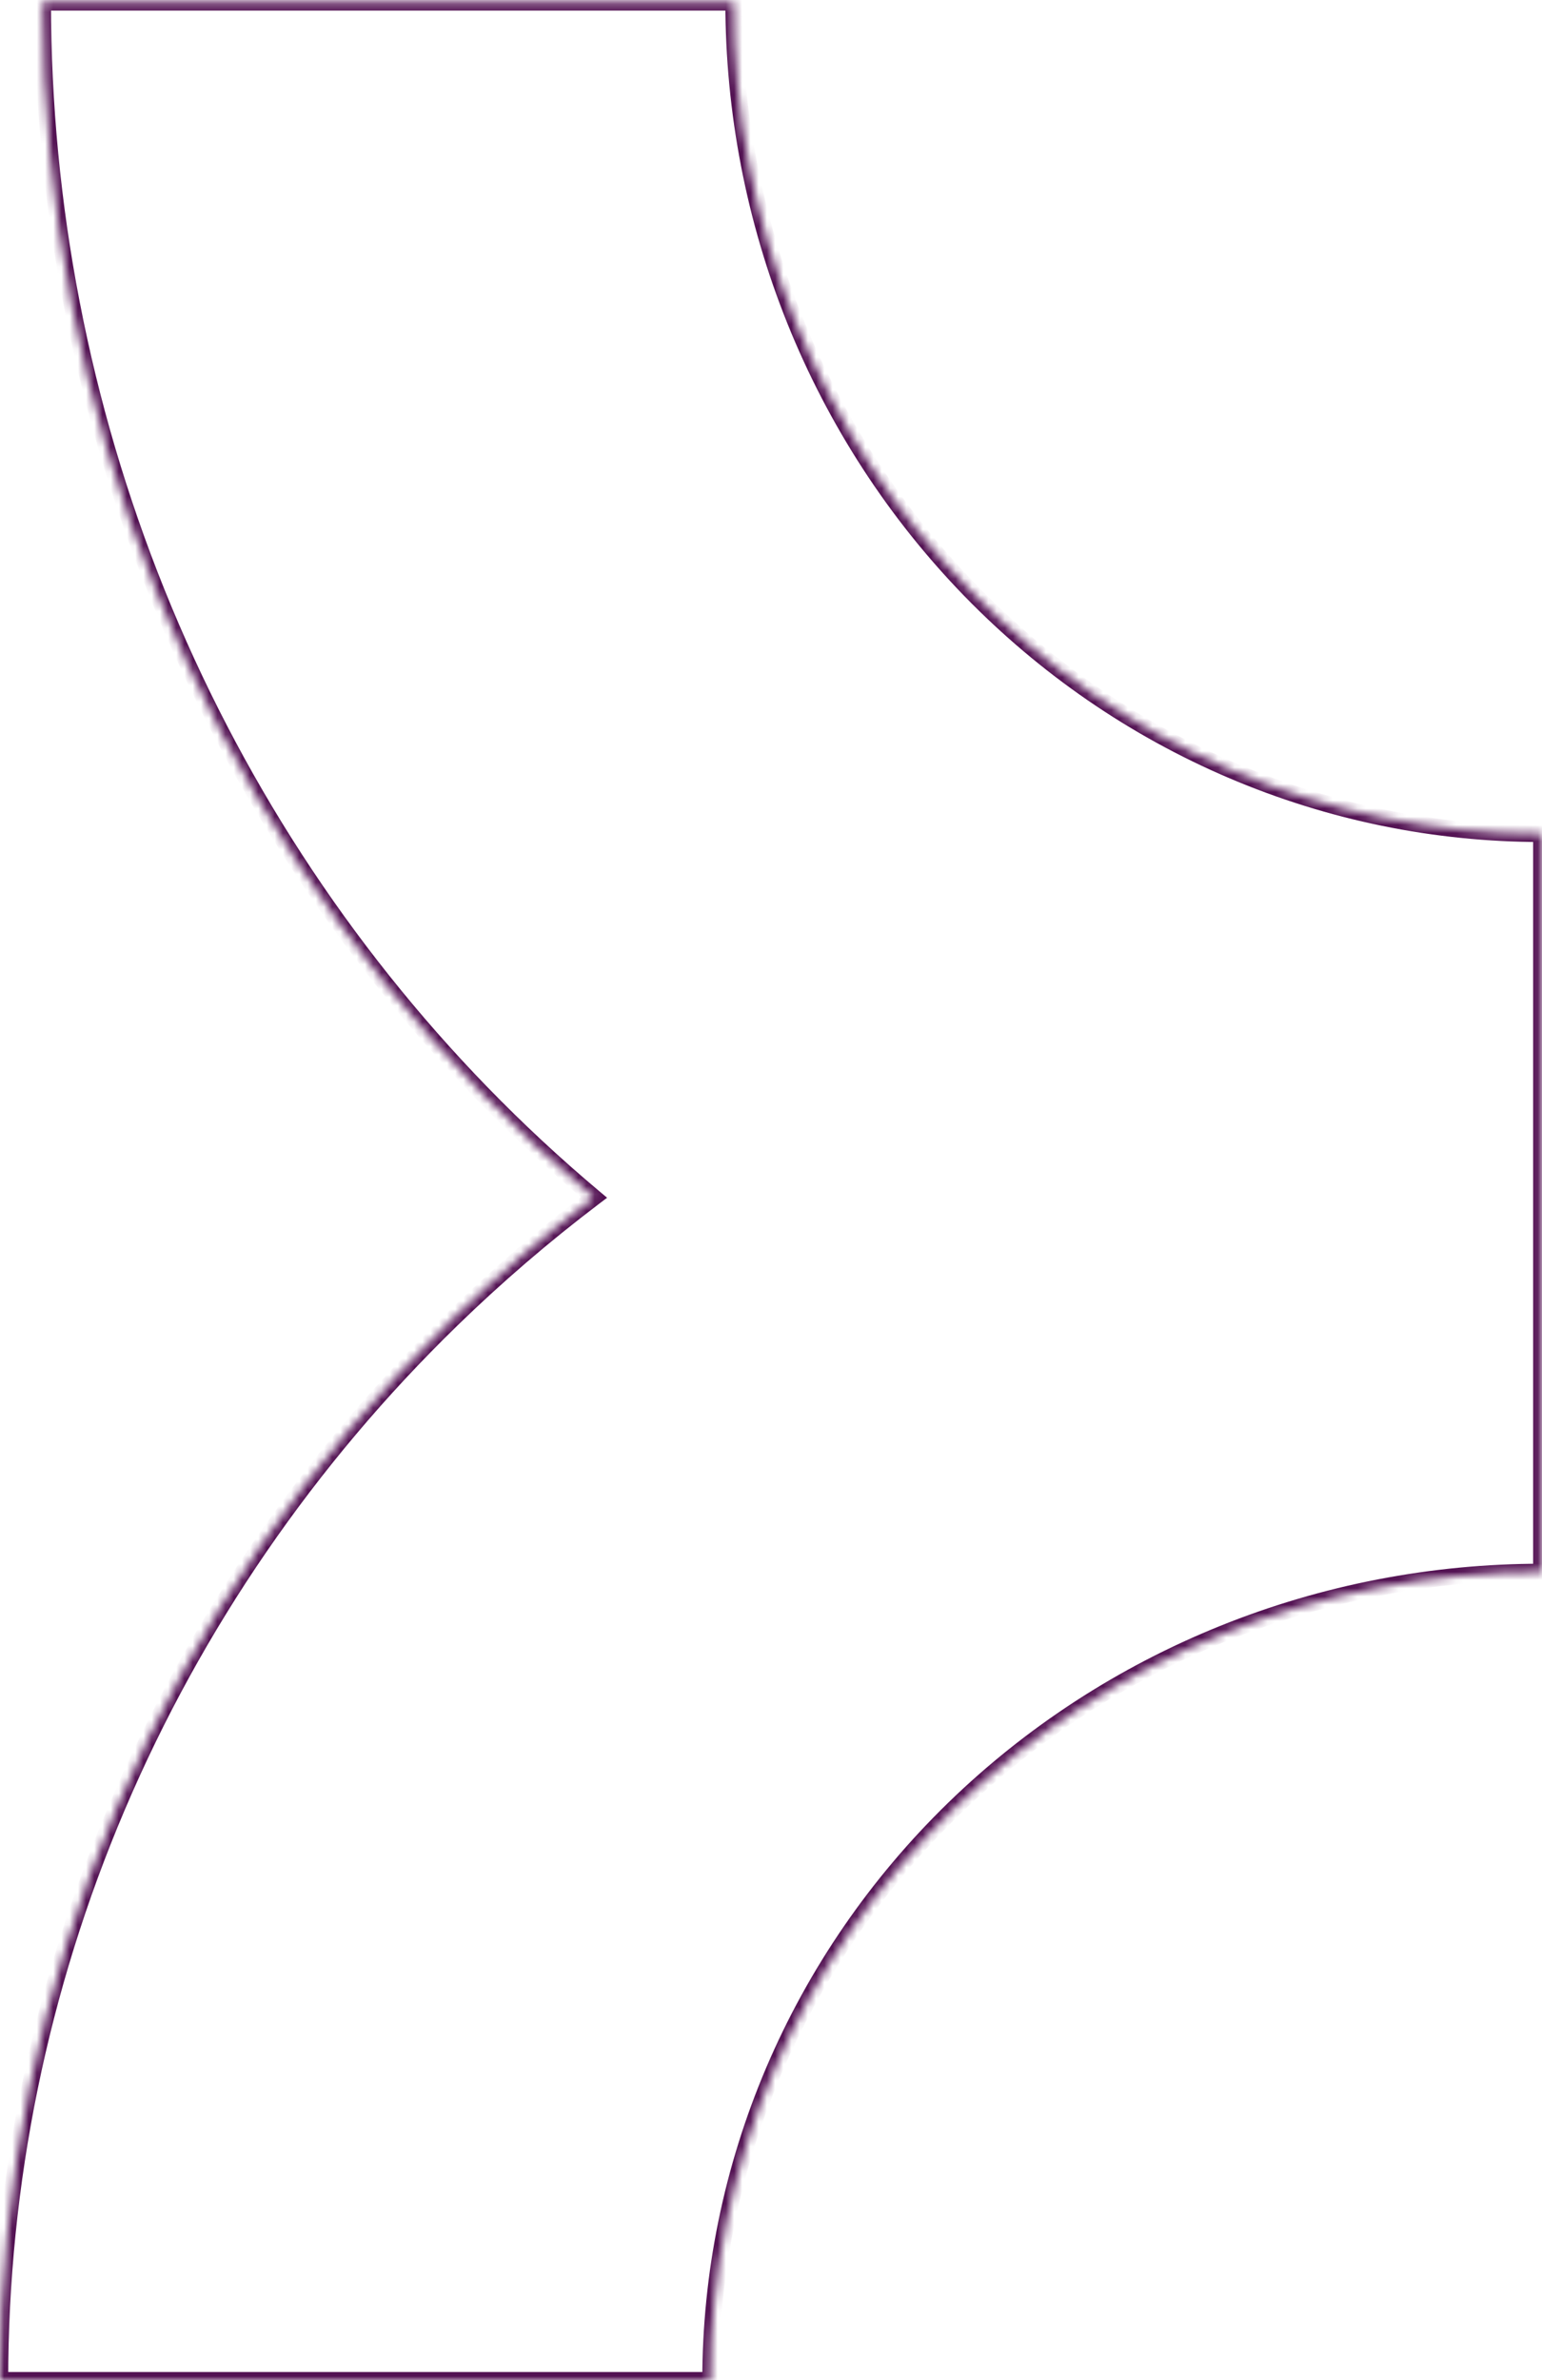 <svg width="188" height="290" viewBox="0 0 188 290" fill="none" xmlns="http://www.w3.org/2000/svg">
<mask id="path-1-inside-1_187_3994" fill="white">
<path fill-rule="evenodd" clip-rule="evenodd" d="M72.413 145.889C66.324 150.501 60.521 155.484 55.04 160.813C37.59 177.778 23.748 197.919 14.304 220.084C4.861 242.25 2.09747e-06 266.008 1.52588e-05 290L86.624 290C86.624 277.067 89.244 264.261 94.334 252.313C99.425 240.365 106.886 229.509 116.292 220.364C125.698 211.219 136.865 203.965 149.154 199.016C161.444 194.067 174.616 191.52 187.918 191.52L187.918 188.21L187.918 101.586C174.985 101.586 162.179 98.966 150.231 93.875C138.283 88.785 127.427 81.323 118.282 71.917C109.137 62.511 101.883 51.345 96.934 39.055C91.985 26.766 89.438 13.594 89.438 0.292L5.22 0.292C5.22 24.969 9.946 49.405 19.127 72.205C28.308 95.004 41.766 115.72 58.731 133.17C63.089 137.652 67.656 141.896 72.413 145.889Z"/>
</mask>
<path d="M72.413 145.889L73.017 146.686L74.016 145.929L73.056 145.123L72.413 145.889ZM55.04 160.813L54.343 160.096L55.04 160.813ZM14.304 220.084L15.224 220.476L14.304 220.084ZM1.52588e-05 290L-1 290L-1 291L1.51714e-05 291L1.52588e-05 290ZM86.624 290L86.624 291L87.624 291L87.624 290L86.624 290ZM94.334 252.313L95.254 252.705L94.334 252.313ZM116.292 220.364L115.595 219.647L116.292 220.364ZM149.154 199.016L149.528 199.944L149.154 199.016ZM187.918 191.52L187.918 192.52L188.918 192.52L188.918 191.52L187.918 191.52ZM187.918 188.21L188.918 188.21L187.918 188.21ZM187.918 101.586L188.918 101.586L188.918 100.586L187.918 100.586L187.918 101.586ZM150.231 93.875L149.839 94.795L150.231 93.875ZM118.282 71.917L118.999 71.22L118.282 71.917ZM96.934 39.055L97.862 38.682L96.934 39.055ZM89.438 0.292L90.438 0.292L90.438 -0.708L89.438 -0.708L89.438 0.292ZM5.22 0.292L5.22 -0.708L4.22 -0.708L4.22 0.292L5.22 0.292ZM58.731 133.17L59.448 132.473L58.731 133.17ZM71.809 145.092C65.688 149.729 59.853 154.738 54.343 160.096L55.737 161.53C61.188 156.23 66.96 151.274 73.017 146.686L71.809 145.092ZM54.343 160.096C36.799 177.153 22.881 197.403 13.384 219.692L15.224 220.476C24.616 198.434 38.381 178.403 55.737 161.53L54.343 160.096ZM13.384 219.692C3.888 241.982 -1 265.872 -1 290L1 290C1 266.143 5.833 242.519 15.224 220.476L13.384 219.692ZM1.51714e-05 291L86.624 291L86.624 289L1.53462e-05 289L1.51714e-05 291ZM87.624 290C87.624 277.203 90.216 264.53 95.254 252.705L93.414 251.921C88.271 263.993 85.624 276.932 85.624 290L87.624 290ZM95.254 252.705C100.292 240.88 107.677 230.134 116.989 221.081L115.595 219.647C106.095 228.883 98.558 239.85 93.414 251.921L95.254 252.705ZM116.989 221.081C126.301 212.028 137.358 204.845 149.528 199.944L148.781 198.088C136.372 203.085 125.095 210.411 115.595 219.647L116.989 221.081ZM149.528 199.944C161.698 195.042 174.743 192.52 187.918 192.52L187.918 190.52C174.488 190.52 161.19 193.091 148.781 198.088L149.528 199.944ZM188.918 191.52L188.918 188.21L186.918 188.21L186.918 191.52L188.918 191.52ZM188.918 188.21L188.918 101.586L186.918 101.586L186.918 188.21L188.918 188.21ZM187.918 100.586C175.121 100.586 162.448 97.993 150.623 92.955L149.839 94.795C161.911 99.938 174.85 102.586 187.918 102.586L187.918 100.586ZM150.623 92.955C138.798 87.917 128.052 80.532 118.999 71.22L117.565 72.614C126.801 82.115 137.768 89.652 149.839 94.795L150.623 92.955ZM118.999 71.22C109.946 61.908 102.763 50.852 97.862 38.682L96.006 39.429C101.004 51.838 108.329 63.114 117.565 72.614L118.999 71.22ZM97.862 38.682C92.96 26.511 90.438 13.466 90.438 0.292L88.438 0.292C88.438 13.721 91.009 27.02 96.006 39.429L97.862 38.682ZM89.438 -0.708L5.22 -0.708L5.22 1.292L89.438 1.292L89.438 -0.708ZM4.22 0.292C4.22 25.097 8.97 49.66 18.199 72.578L20.055 71.831C10.921 49.151 6.22 24.842 6.22 0.292L4.22 0.292ZM18.199 72.578C27.429 95.497 40.957 116.323 58.014 133.867L59.448 132.473C42.574 115.117 29.188 94.511 20.055 71.831L18.199 72.578ZM58.014 133.867C62.395 138.373 66.987 142.64 71.77 146.655L73.056 145.123C68.325 141.152 63.782 136.931 59.448 132.473L58.014 133.867Z" fill="#531253" mask="url(#path-1-inside-1_187_3994)"/>
</svg>
